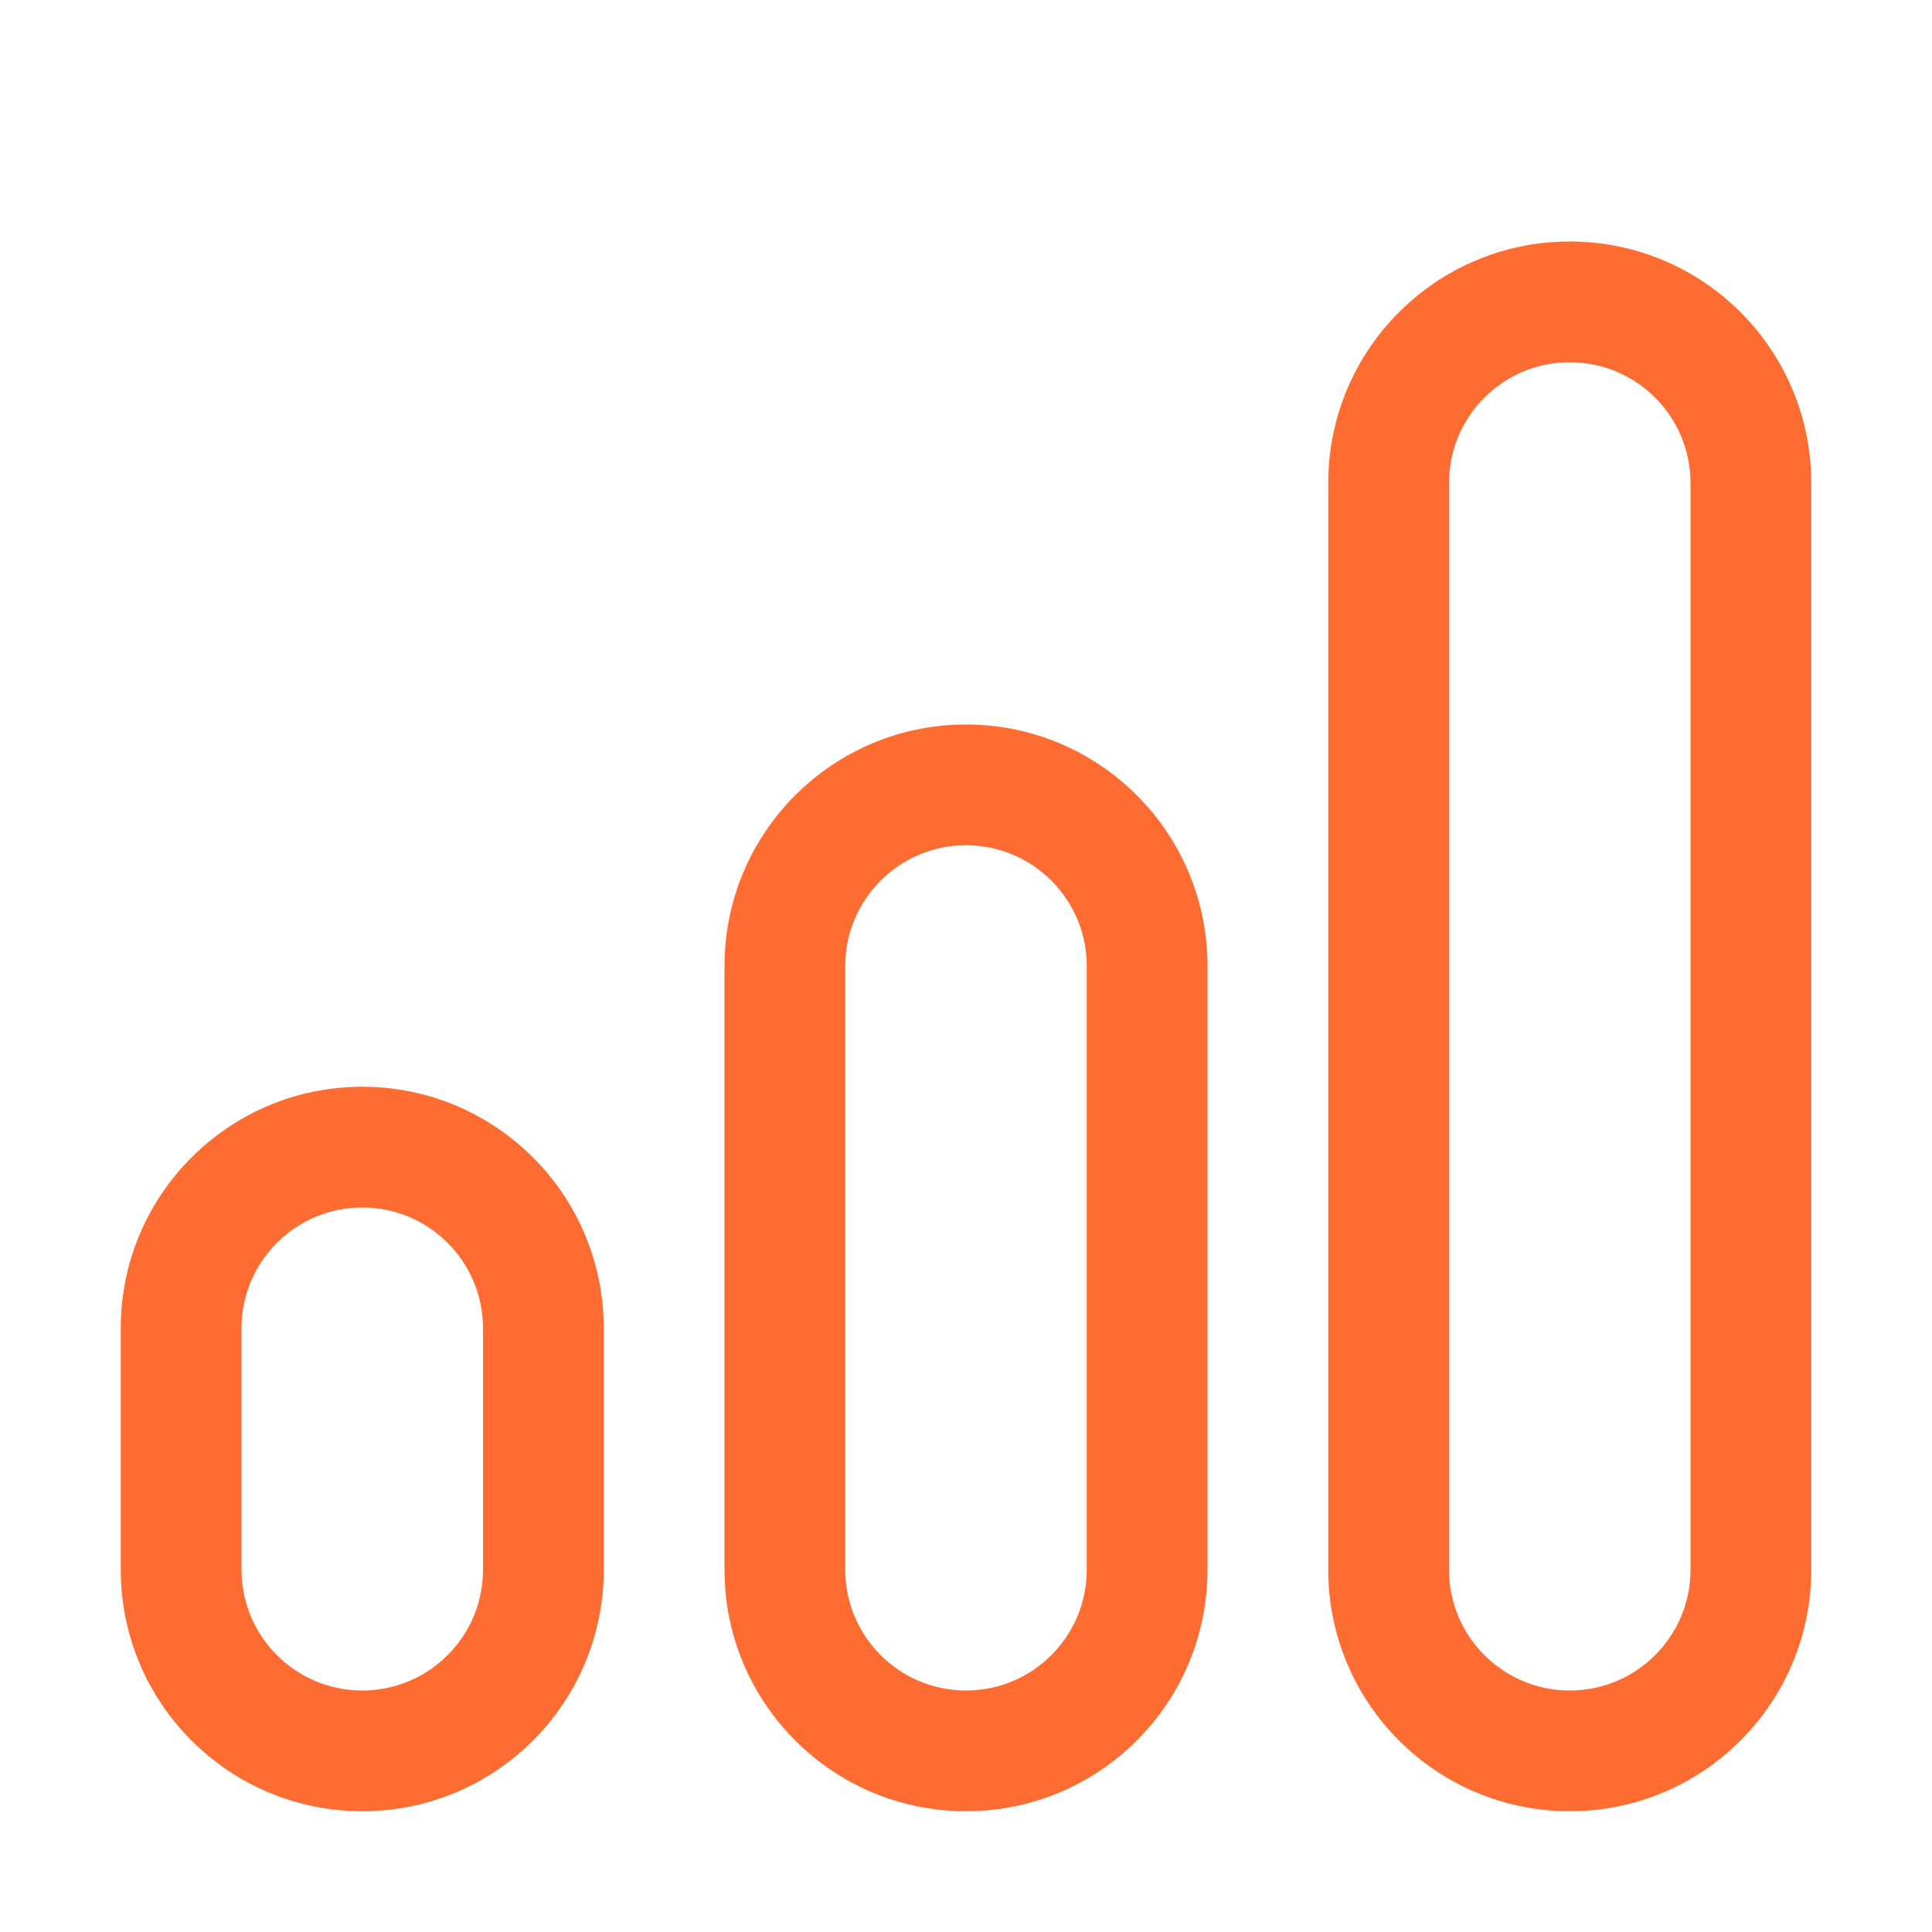 <?xml version="1.0" encoding="UTF-8"?> <svg xmlns="http://www.w3.org/2000/svg" width="24" height="24" viewBox="0 0 24 24" fill="none"><path d="M22.5 19.5C22.5 21.157 21.157 22.5 19.5 22.5C17.843 22.5 16.5 21.157 16.5 19.5V6C16.5 4.343 17.843 3 19.5 3C21.157 3 22.5 4.343 22.5 6V19.5ZM18 19.5C18 20.328 18.672 21 19.5 21C20.328 21 21 20.328 21 19.5V6C21 5.172 20.328 4.5 19.5 4.5C18.672 4.5 18 5.172 18 6V19.5ZM15 19.5C15 21.157 13.657 22.5 12 22.5C10.343 22.5 9 21.157 9 19.5V12C9 10.343 10.343 9 12 9C13.657 9 15 10.343 15 12V19.5ZM10.5 19.5C10.5 20.328 11.172 21 12 21C12.828 21 13.5 20.328 13.5 19.5V12C13.5 11.172 12.828 10.5 12 10.5C11.172 10.5 10.5 11.172 10.5 12V19.5ZM7.5 19.5C7.5 21.157 6.157 22.5 4.5 22.5C2.843 22.5 1.5 21.157 1.5 19.5V16.5C1.5 14.843 2.843 13.5 4.5 13.5C6.157 13.5 7.5 14.843 7.5 16.5V19.5ZM3 19.5C3 20.328 3.672 21 4.5 21C5.328 21 6 20.328 6 19.5V16.5C6 15.672 5.328 15 4.5 15C3.672 15 3 15.672 3 16.5V19.5Z" fill="#FF6C32"></path></svg> 